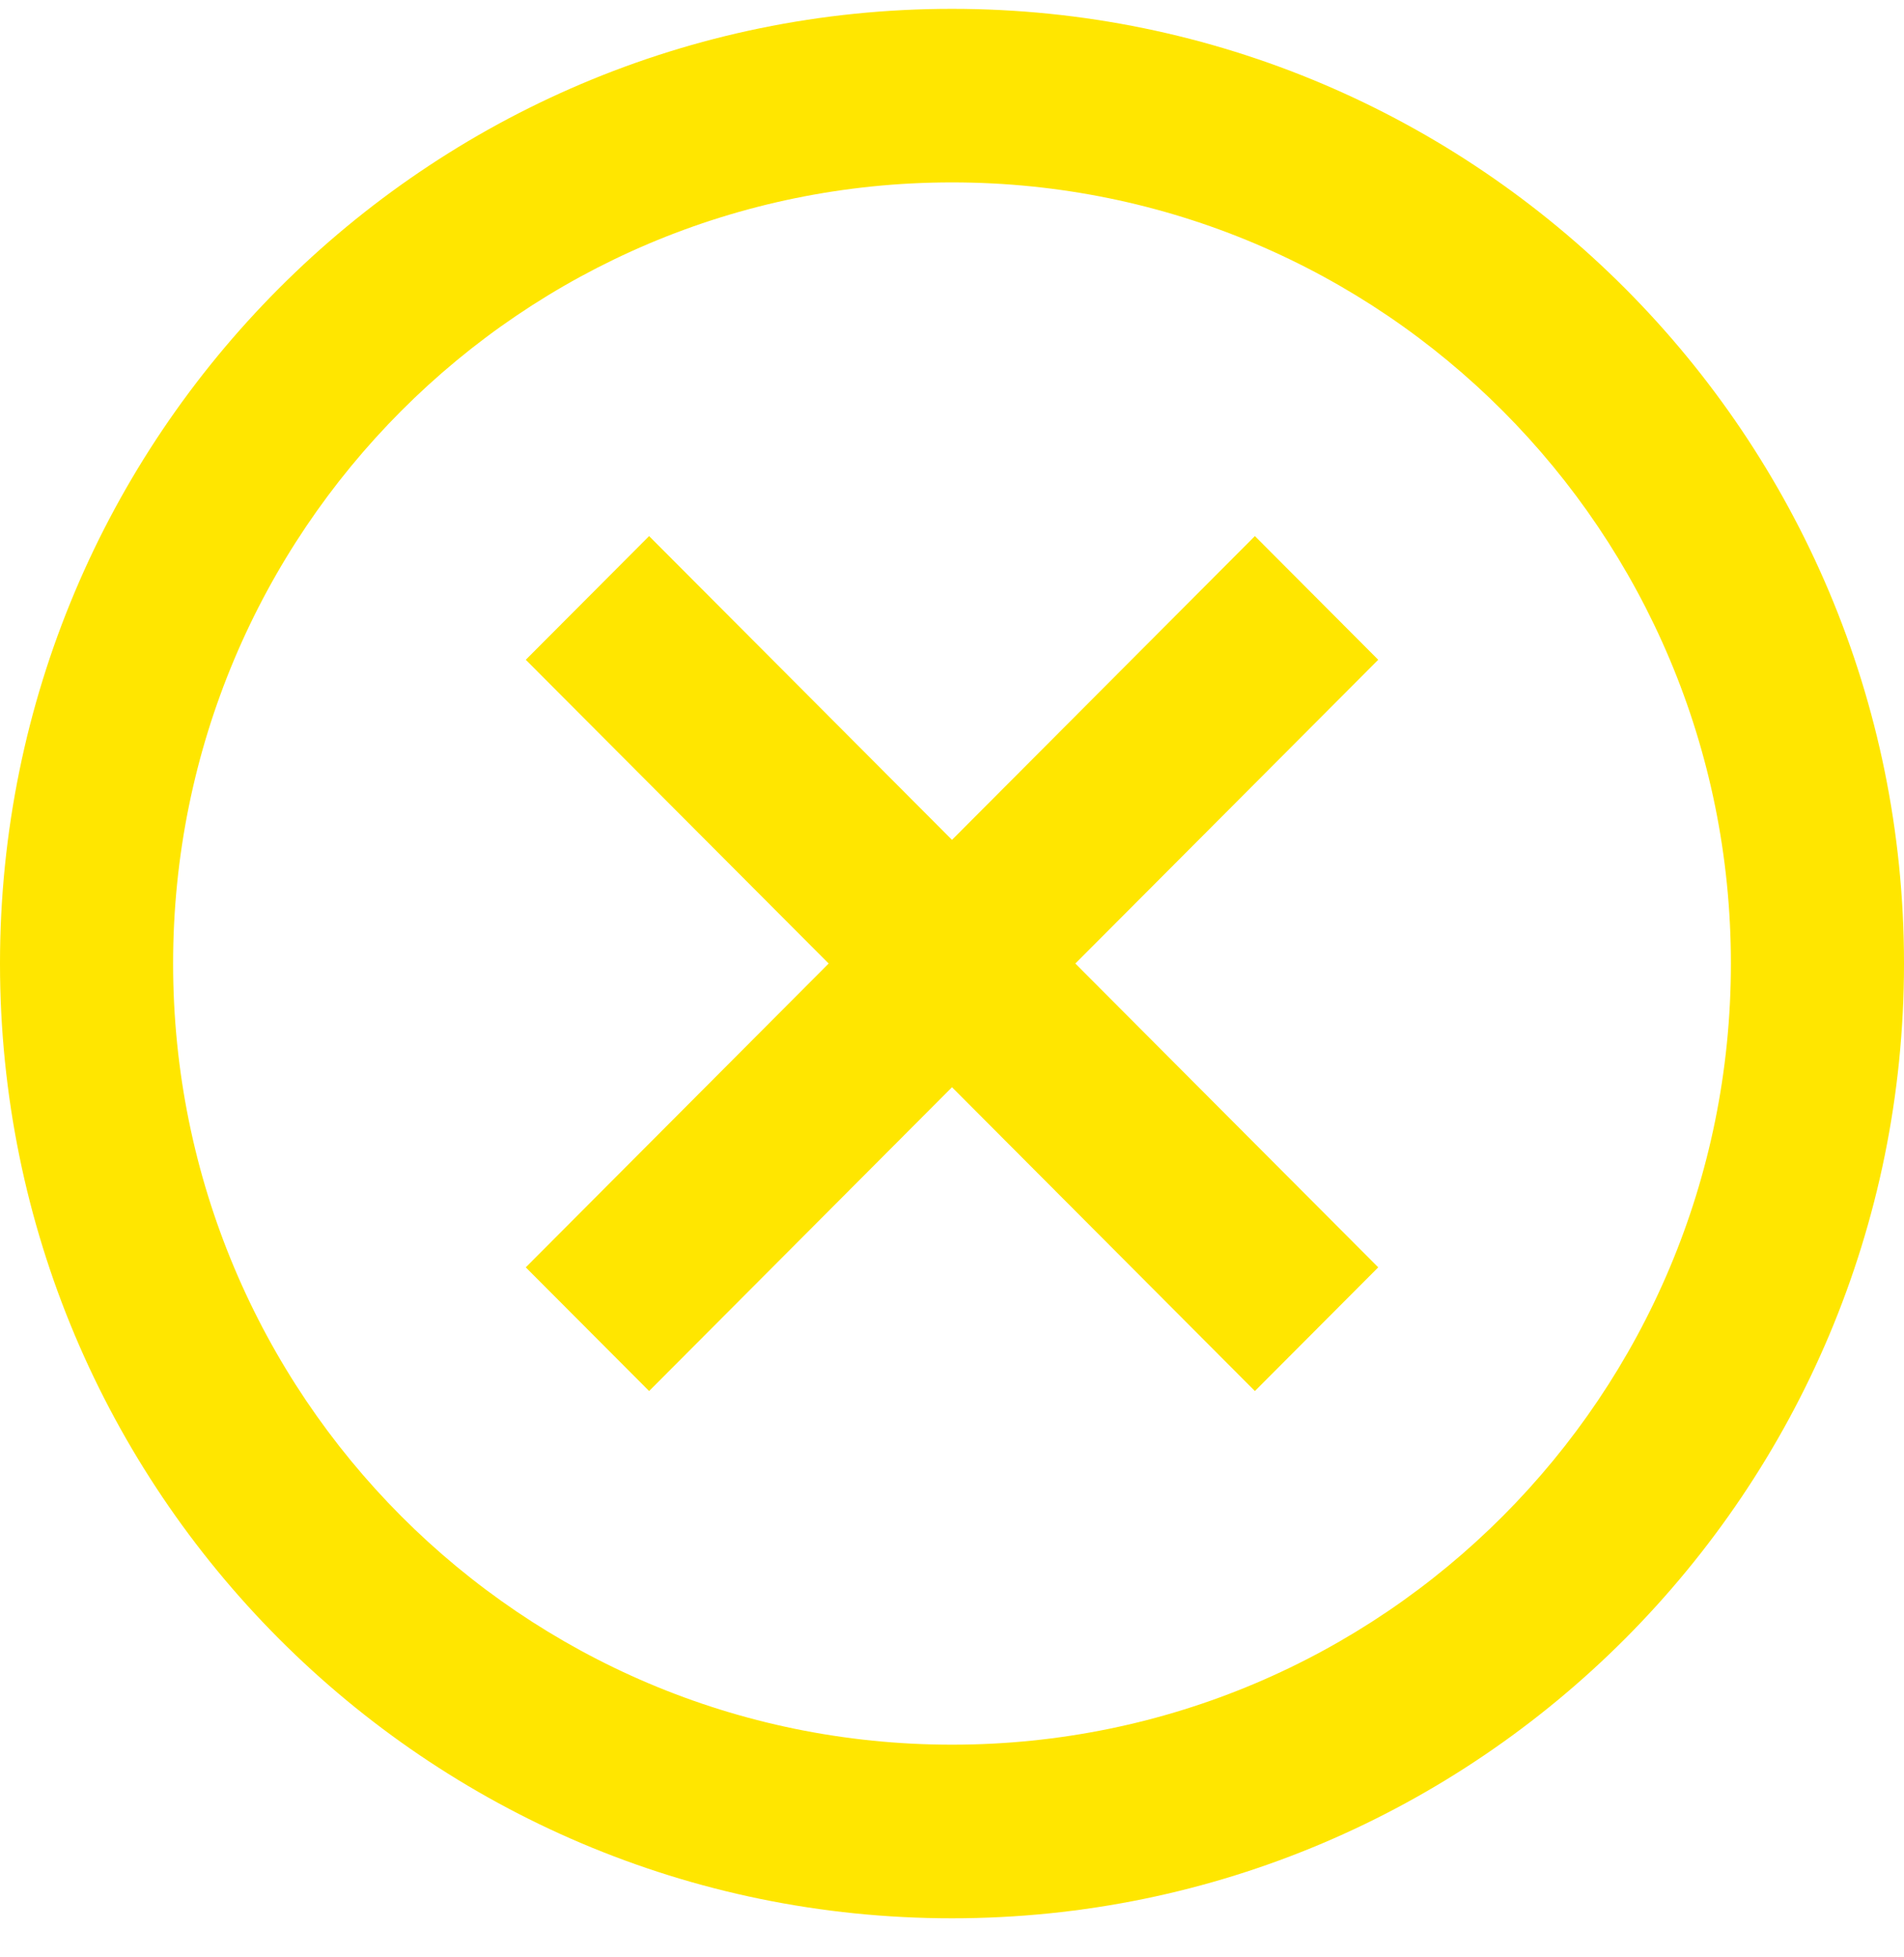 <?xml version="1.0" encoding="UTF-8"?> <svg xmlns="http://www.w3.org/2000/svg" width="36" height="37" viewBox="0 0 36 37" fill="none"> <path d="M23.727 26.295L18 20.552L12.273 26.295L9.941 23.957L15.668 18.214L9.941 12.472L12.273 10.134L18 15.876L23.727 10.134L26.059 12.472L20.332 18.214L26.059 23.957L23.727 26.295Z" fill="#FFE600"></path> <path d="M18 36.262C8.059 36.262 0 28.181 0 18.214C0 8.247 8.059 0.167 18 0.167C27.941 0.167 36 8.247 36 18.214C36 28.181 27.941 36.262 18 36.262ZM18 3.448C9.859 3.448 3.273 10.052 3.273 18.214C3.273 26.377 9.859 32.98 18 32.98C26.141 32.98 32.727 26.377 32.727 18.214C32.727 10.052 26.141 3.448 18 3.448Z" fill="#FFE600"></path> </svg> 